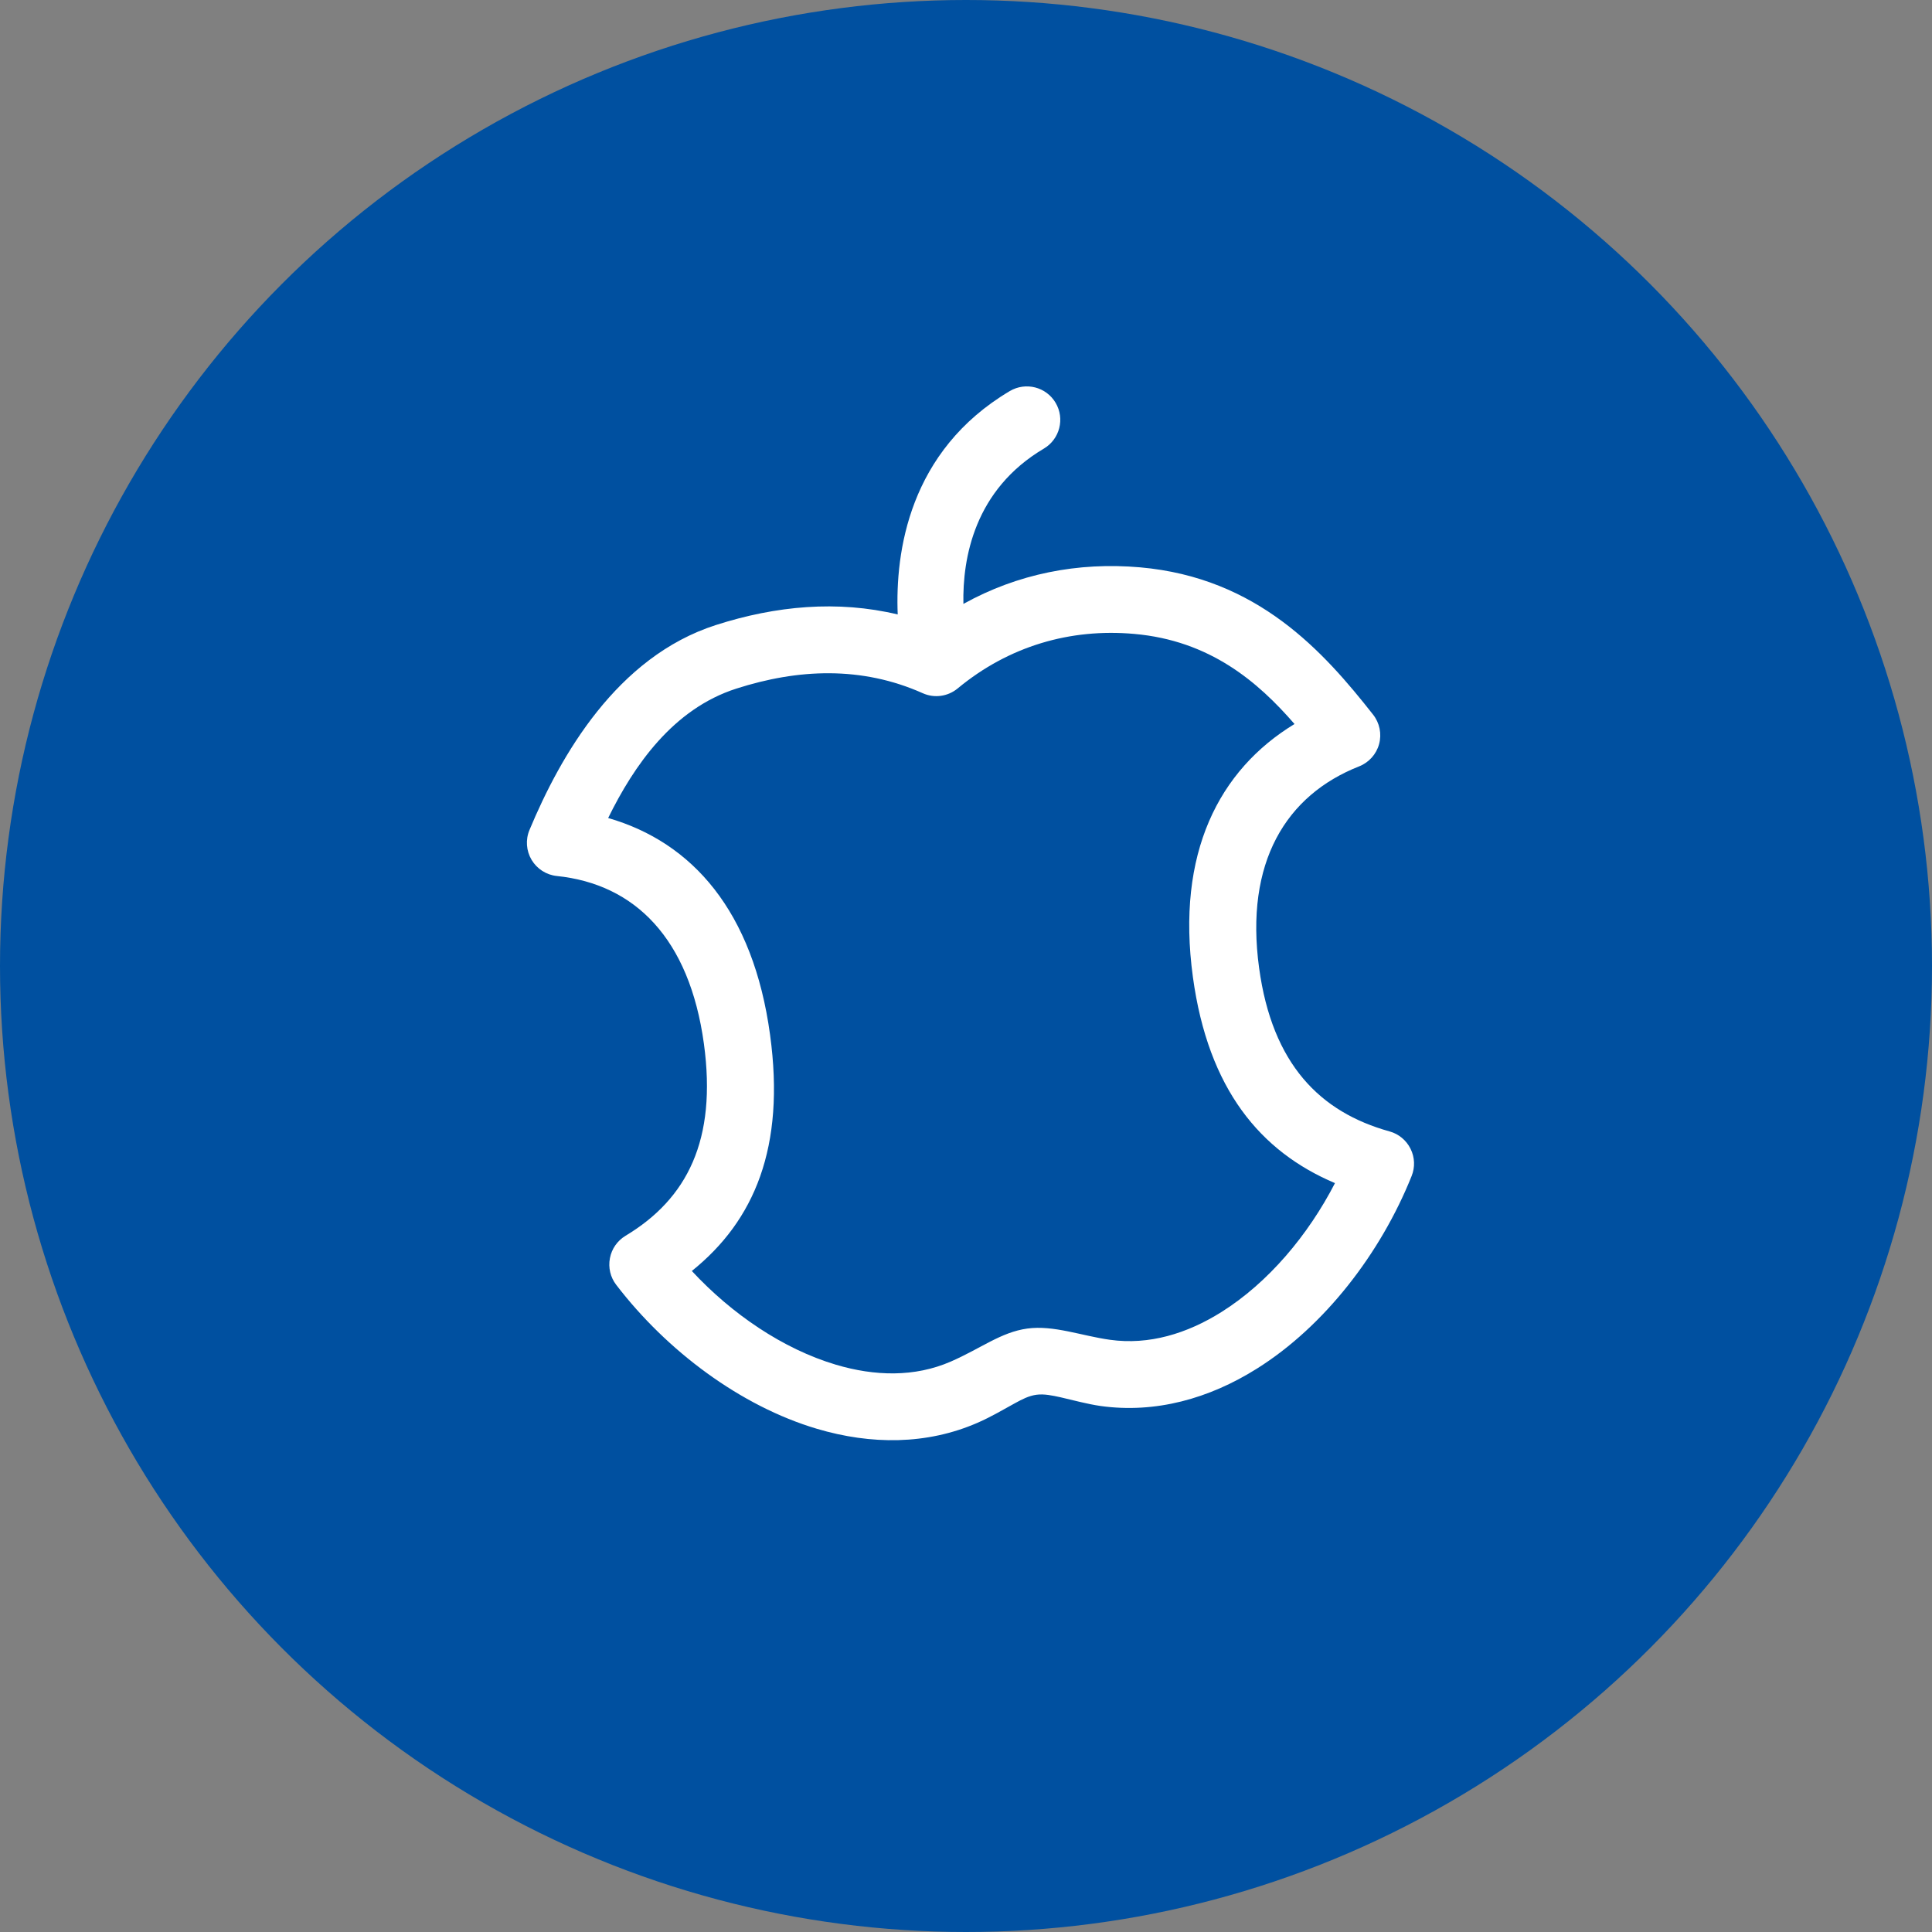 <?xml version="1.0" encoding="UTF-8"?>
<svg width="55px" height="55px" viewBox="0 0 55 55" version="1.1" xmlns="http://www.w3.org/2000/svg" xmlns:xlink="http://www.w3.org/1999/xlink">
    <rect x="0" y="0" width="55" height="55" fill="#808080" stroke="none"/>
    <title>residus-organics</title>
    <g id="Page-2" stroke="none" stroke-width="1" fill="none" fill-rule="evenodd">
        <g id="residus-organics">
            <circle id="Oval" fill="#0050A0" cx="27.5" cy="27.5" r="27.5"></circle>
            <g id="Group" transform="translate(15, 11)" fill="#FFFFFF">
                <path d="M10.556,6.492 C8.839,6.083 7.089,6.245 5.381,6.793 C2.559,7.698 0.956,10.511 0.073,12.628 C-0.043,12.905 -0.02,13.221 0.134,13.48 C0.288,13.736 0.554,13.908 0.853,13.938 C3.074,14.168 4.628,15.714 5.039,18.715 C5.412,21.454 4.564,23.126 2.806,24.181 C2.574,24.322 2.413,24.552 2.363,24.819 C2.312,25.085 2.376,25.361 2.542,25.576 C3.982,27.457 6.081,29.028 8.253,29.674 C9.801,30.134 11.386,30.132 12.825,29.505 C13.236,29.326 13.575,29.119 13.898,28.944 C14.098,28.835 14.284,28.737 14.503,28.706 C14.729,28.676 14.957,28.727 15.193,28.778 C15.568,28.864 15.948,28.97 16.334,29.026 C17.89,29.242 19.417,28.82 20.783,27.961 C22.702,26.757 24.305,24.68 25.186,22.479 C25.287,22.228 25.277,21.947 25.155,21.703 C25.036,21.462 24.819,21.281 24.558,21.209 C22.58,20.661 21.218,19.297 20.844,16.555 C20.433,13.55 21.61,11.637 23.691,10.817 C23.97,10.707 24.182,10.471 24.26,10.182 C24.339,9.891 24.275,9.581 24.09,9.345 C22.679,7.551 20.804,5.446 17.457,5.151 C15.686,4.995 13.967,5.336 12.426,6.192 C12.399,4.891 12.738,2.941 14.718,1.77 C15.169,1.502 15.319,0.918 15.051,0.467 C14.784,0.014 14.2,-0.134 13.748,0.132 C10.868,1.84 10.484,4.729 10.556,6.492 Z M2.312,12.289 C3.044,10.798 4.157,9.181 5.963,8.603 C7.717,8.04 9.526,7.957 11.268,8.734 C11.599,8.883 11.983,8.829 12.262,8.599 C13.719,7.392 15.469,6.884 17.289,7.046 C19.444,7.236 20.81,8.409 21.852,9.611 C19.701,10.92 18.478,13.289 18.959,16.812 C19.396,20.014 20.884,21.783 23.004,22.681 C22.238,24.166 21.102,25.515 19.773,26.35 C18.795,26.964 17.711,27.297 16.599,27.141 C15.79,27.029 14.997,26.719 14.246,26.821 C13.495,26.924 12.926,27.386 12.067,27.761 C11.036,28.21 9.902,28.179 8.795,27.85 C7.289,27.401 5.832,26.407 4.695,25.182 C6.477,23.75 7.361,21.662 6.922,18.457 C6.443,14.94 4.708,12.977 2.312,12.287 L2.312,12.289 Z" id="Shape"></path>
            </g>
        </g>
    </g>
</svg>